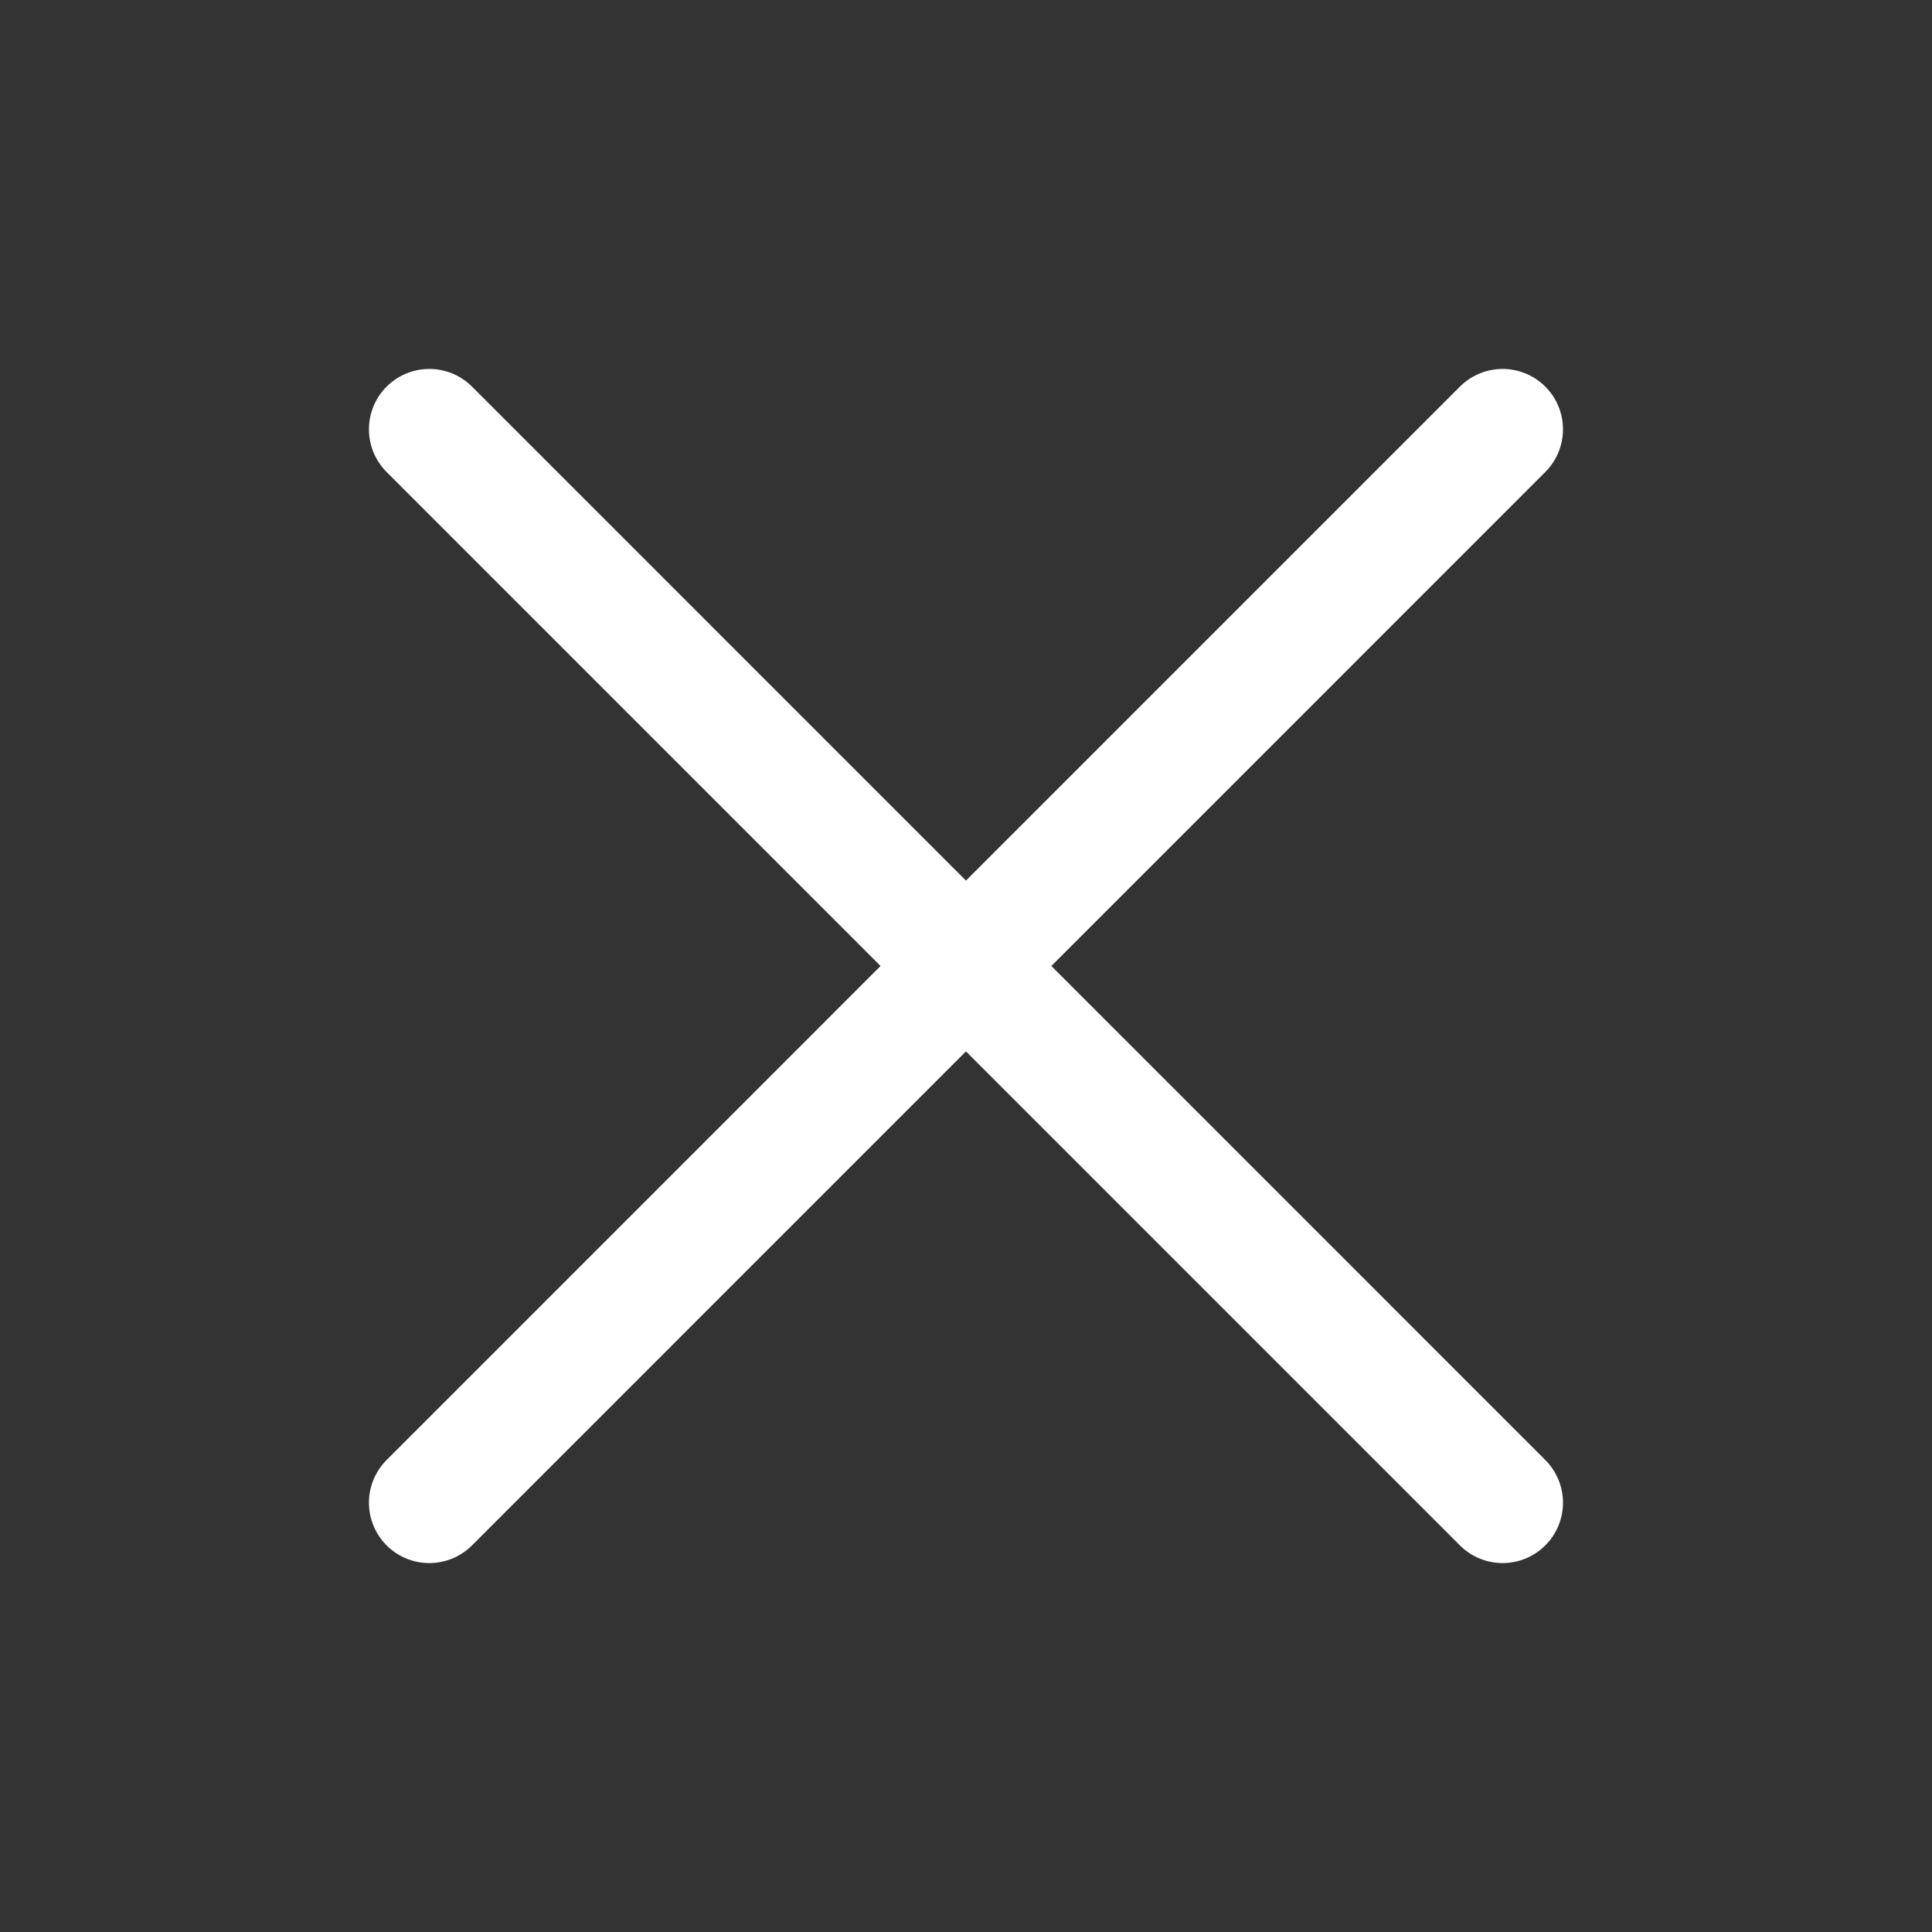 <svg width="24" height="24" viewBox="0 0 24 24" fill="none" xmlns="http://www.w3.org/2000/svg">
<rect x="0" y="0" width="24" height="24" fill="#333333" stroke="none"/>
<g id="&#230;&#147;&#141;&#228;&#189;&#156;icon">
<path id="Vector" d="M18.666 5.333L5.333 18.667" stroke="white" stroke-width="1.5" stroke-linecap="round" stroke-linejoin="round"/>
<path id="Vector_2" d="M5.333 5.333L18.666 18.667" stroke="white" stroke-width="1.5" stroke-linecap="round" stroke-linejoin="round"/>
</g>
</svg>
